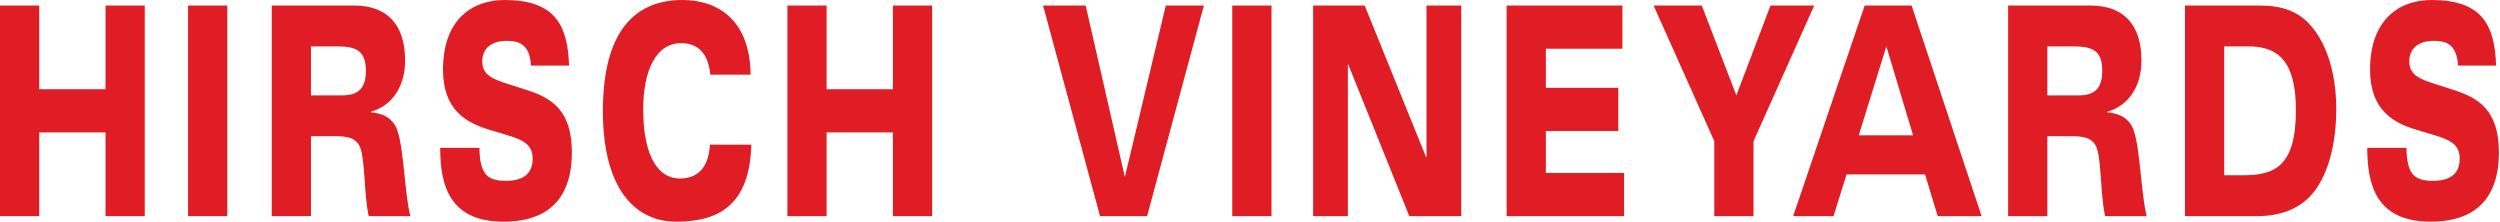 <svg width="406" height="36" viewBox="0 0 406 36" fill="none" xmlns="http://www.w3.org/2000/svg">
<path d="M0 0.901H6.371V14.494H17.137V0.901H23.508V35.099H17.137V21.506H6.371V35.099H0V0.901Z" fill="#E01D25"/>
<path d="M30.543 0.901H36.913V35.099H30.543V0.901Z" fill="#E01D25"/>
<path d="M50.501 15.49H55.567C58.478 15.49 59.418 14.068 59.418 11.464C59.418 8.148 57.75 7.533 54.687 7.533H50.501V15.49ZM44.132 0.901H57.507C62.784 0.901 65.787 3.886 65.787 9.854C65.787 14.211 63.512 17.243 60.236 18.141V18.237C62.087 18.426 63.815 19.09 64.543 21.22C65.605 24.348 65.727 31.547 66.637 35.099H59.872C59.175 31.783 59.267 26.857 58.66 24.489C58.265 22.925 57.294 22.121 54.748 22.121H50.501V35.099H44.132V0.901Z" fill="#E01D25"/>
<path d="M77.858 24.015C77.919 28.373 79.193 29.368 82.166 29.368C85.928 29.368 86.502 27.284 86.502 25.768C86.502 23.495 84.987 22.737 82.469 21.979L79.344 21.032C75.734 19.943 71.944 17.859 71.944 11.321C71.944 2.938 76.918 0 81.923 0C89.93 0 92.204 3.837 92.416 10.659H86.231C86.049 7.153 84.228 6.631 82.317 6.631C79.527 6.631 78.313 8.1 78.313 9.996C78.313 12.316 80.315 12.932 82.651 13.691L85.594 14.637C89.597 15.916 92.871 17.953 92.871 24.727C92.871 34.246 86.715 36 81.802 36C72.975 36 71.489 30.078 71.489 24.015H77.858Z" fill="#E01D25"/>
<path d="M115.347 12.127C115.014 8.336 113.042 7.011 110.615 7.011C106.459 7.011 104.457 11.558 104.457 17.81C104.457 23.873 106.126 28.989 110.433 28.989C112.86 28.989 115.074 27.663 115.287 23.495H122.019C121.746 33.582 116.408 36 109.796 36C103.245 36 97.908 30.788 97.908 18.047C97.908 5.212 103.002 0 110.828 0C116.408 0 121.806 3.079 121.897 12.127H115.347Z" fill="#E01D25"/>
<path d="M127.874 0.901H134.243V14.494H145.01V0.901H151.378V35.099H145.01V21.506H134.243V35.099H127.874V0.901Z" fill="#E01D25"/>
<path d="M186.289 35.099H178.646L169.394 0.901H176.312L182.679 28.753L189.322 0.901H195.509L186.289 35.099Z" fill="#E01D25"/>
<path d="M200.119 0.901H206.49V35.099H200.119V0.901Z" fill="#E01D25"/>
<path d="M213.252 0.901H221.625L231.602 25.531H231.663V0.901H237.305V35.099H228.872L218.955 10.469H218.894V35.099H213.252V0.901Z" fill="#E01D25"/>
<path d="M244.674 0.901H263.48V7.912H251.045V14.258H262.812V21.269H251.045V28.088H263.753V35.099H244.674V0.901Z" fill="#E01D25"/>
<path d="M278.402 22.925L268.545 0.901H276.369L281.982 15.49L287.53 0.901H294.629L284.773 22.925V35.099H278.402V22.925Z" fill="#E01D25"/>
<path d="M306.345 7.533L301.855 21.979H310.684L306.345 7.533ZM302.826 0.901H310.441L321.814 35.099H314.685L312.625 28.325H299.884L297.763 35.099H291.21L302.826 0.901Z" fill="#E01D25"/>
<path d="M332.486 15.49H337.552C340.464 15.49 341.405 14.068 341.405 11.464C341.405 8.148 339.736 7.533 336.672 7.533H332.486V15.49ZM326.118 0.901H339.494C344.769 0.901 347.772 3.886 347.772 9.854C347.772 14.211 345.497 17.243 342.224 18.141V18.237C344.071 18.426 345.8 19.09 346.529 21.22C347.59 24.348 347.712 31.547 348.622 35.099H341.86C341.162 31.783 341.253 26.857 340.646 24.489C340.252 22.925 339.281 22.121 336.733 22.121H332.486V35.099H326.118V0.901Z" fill="#E01D25"/>
<path d="M361.209 28.468H364.09C369.248 28.468 372.854 27.236 372.854 17.859C372.854 9.805 369.854 7.533 365.152 7.533H361.209V28.468ZM354.841 0.901H367.002C369.885 0.901 372.676 1.47 374.887 3.743C377.617 6.537 379.408 11.464 379.408 17.668C379.408 23.684 377.981 28.231 375.918 30.978C374.038 33.488 371.008 35.099 366.548 35.099H354.841V0.901Z" fill="#E01D25"/>
<path d="M390.81 24.015C390.871 28.373 392.145 29.368 395.118 29.368C398.88 29.368 399.455 27.284 399.455 25.768C399.455 23.495 397.94 22.737 395.422 21.979L392.297 21.032C388.687 19.943 384.898 17.859 384.898 11.321C384.898 2.938 389.87 0 394.876 0C402.88 0 405.155 3.837 405.367 10.659H399.182C399 7.153 397.181 6.631 395.27 6.631C392.479 6.631 391.265 8.1 391.265 9.996C391.265 12.316 393.268 12.932 395.604 13.691L398.546 14.637C402.546 15.916 405.823 17.953 405.823 24.727C405.823 34.246 399.667 36 394.755 36C385.929 36 384.443 30.078 384.443 24.015H390.81Z" fill="#E01D25"/>
</svg>
